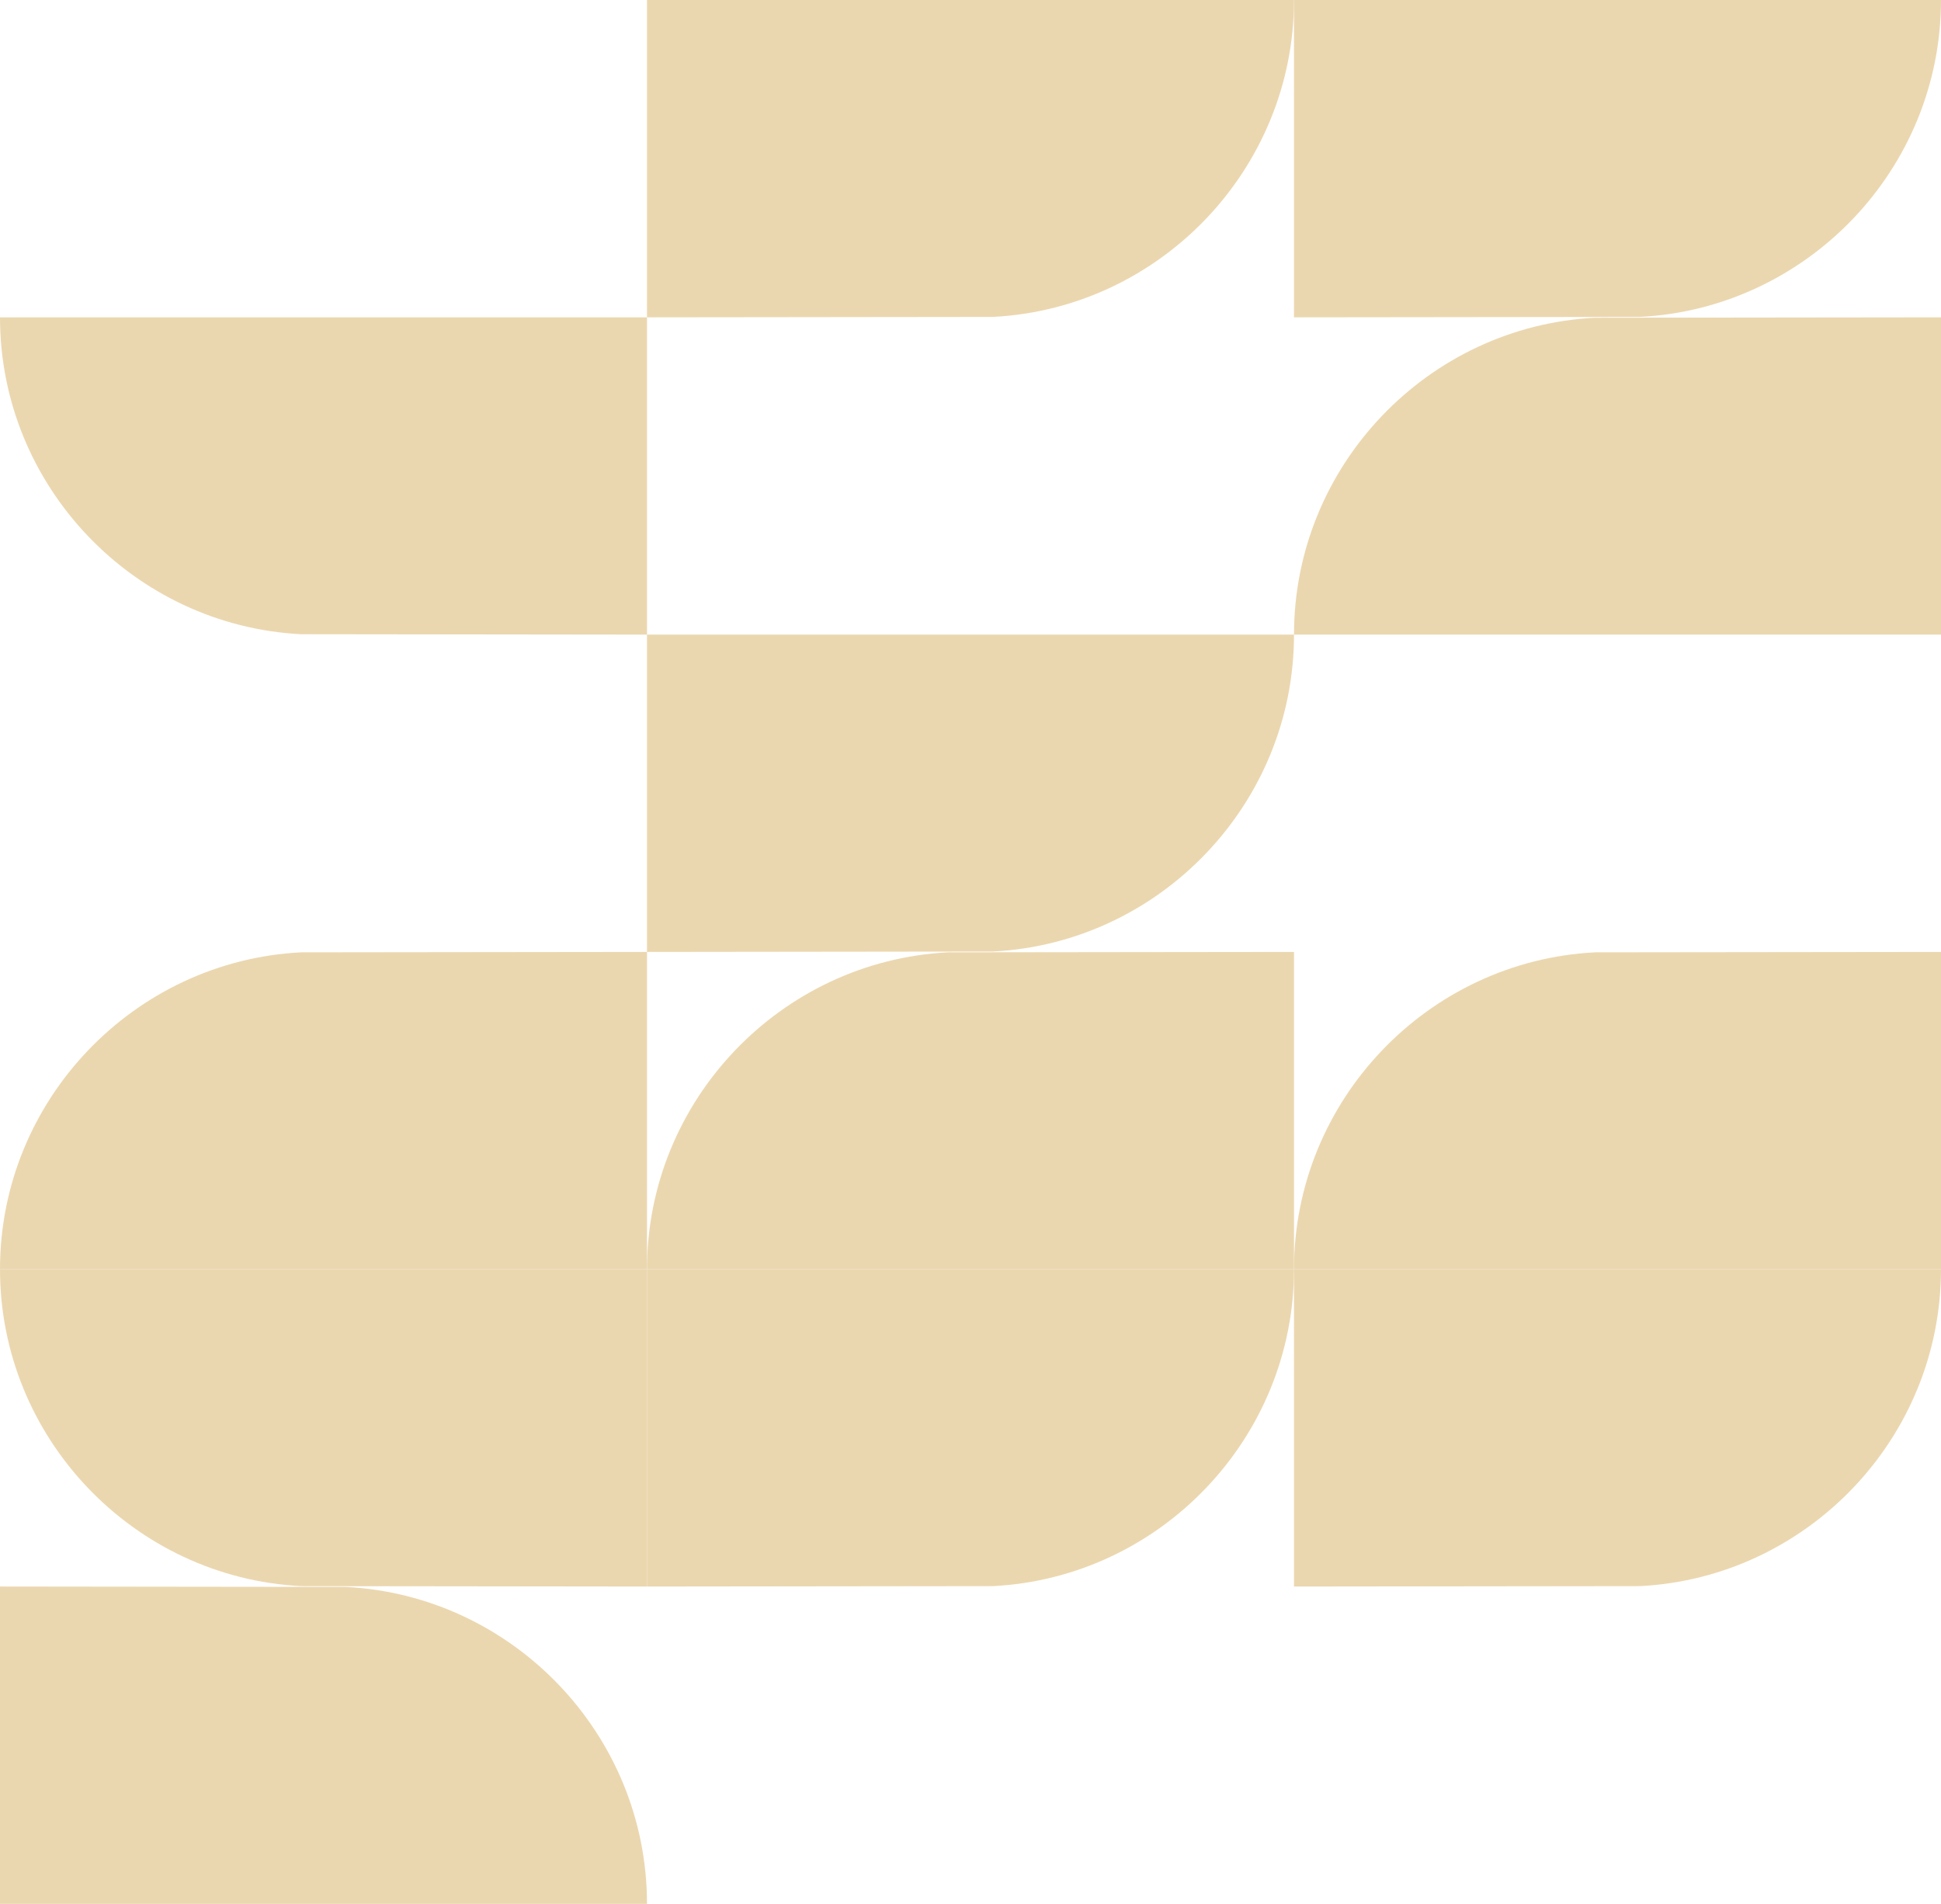 <?xml version="1.0" encoding="UTF-8"?>
<svg xmlns="http://www.w3.org/2000/svg" width="8.818cm" height="8.648cm" version="1.1" viewBox="0 0 249.949 245.126">
  <defs>
    <style>
      .cls-1 {
        fill: #ebd7af;
      }
    </style>
  </defs>
  <!-- Generator: Adobe Illustrator 28.6.0, SVG Export Plug-In . SVG Version: 1.2.0 Build 709)  -->
  <g>
    <g id="Layer_1">
      <path class="cls-1" d="M83.316,40.854V-0h83.316V0c0,21.769-17.256,39.704-38.766,40.801l-44.551.053Z"/>
      <path class="cls-1" d="M83.316,122.563v-40.854h83.316v0c0,21.769-17.256,39.704-38.766,40.801l-44.551.053Z"/>
      <path class="cls-1" d="M83.316,81.709v-40.854H0v0c0,21.769,17.256,39.704,38.766,40.801l44.551.053Z"/>
      <path class="cls-1" d="M166.632,40.854V-0h83.316V0c0,21.769-17.256,39.704-38.766,40.801l-44.551.053Z"/>
      <path class="cls-1" d="M83.316,204.272v-40.854H0v0c0,21.769,17.256,39.704,38.766,40.801l44.551.053Z"/>
      <path class="cls-1" d="M249.949,122.563v40.854h-83.316v-0c0-21.769,17.256-39.704,38.766-40.801l44.551-.053Z"/>
      <path class="cls-1" d="M83.316,122.563v40.854H0v-0c0-21.769,17.256-39.704,38.766-40.801l44.551-.053Z"/>
      <path class="cls-1" d="M83.316,204.272v-40.854h83.316v0c0,21.769-17.256,39.704-38.766,40.801l-44.551.053Z"/>
      <path class="cls-1" d="M166.632,122.563v40.854h-83.316v-0c0-21.769,17.256-39.704,38.766-40.801l44.551-.053Z"/>
      <path class="cls-1" d="M166.632,204.272v-40.854h83.316v0c0,21.769-17.256,39.704-38.766,40.801l-44.551.053Z"/>
      <path class="cls-1" d="M0,204.272v40.854h83.316v-0c0-21.769-17.256-39.704-38.766-40.801l-44.551-.053Z"/>
      <path class="cls-1" d="M249.949,40.854v40.854h-83.316v-0c0-21.769,17.256-39.704,38.766-40.801l44.551-.053Z"/>
    </g>
  </g>
</svg>